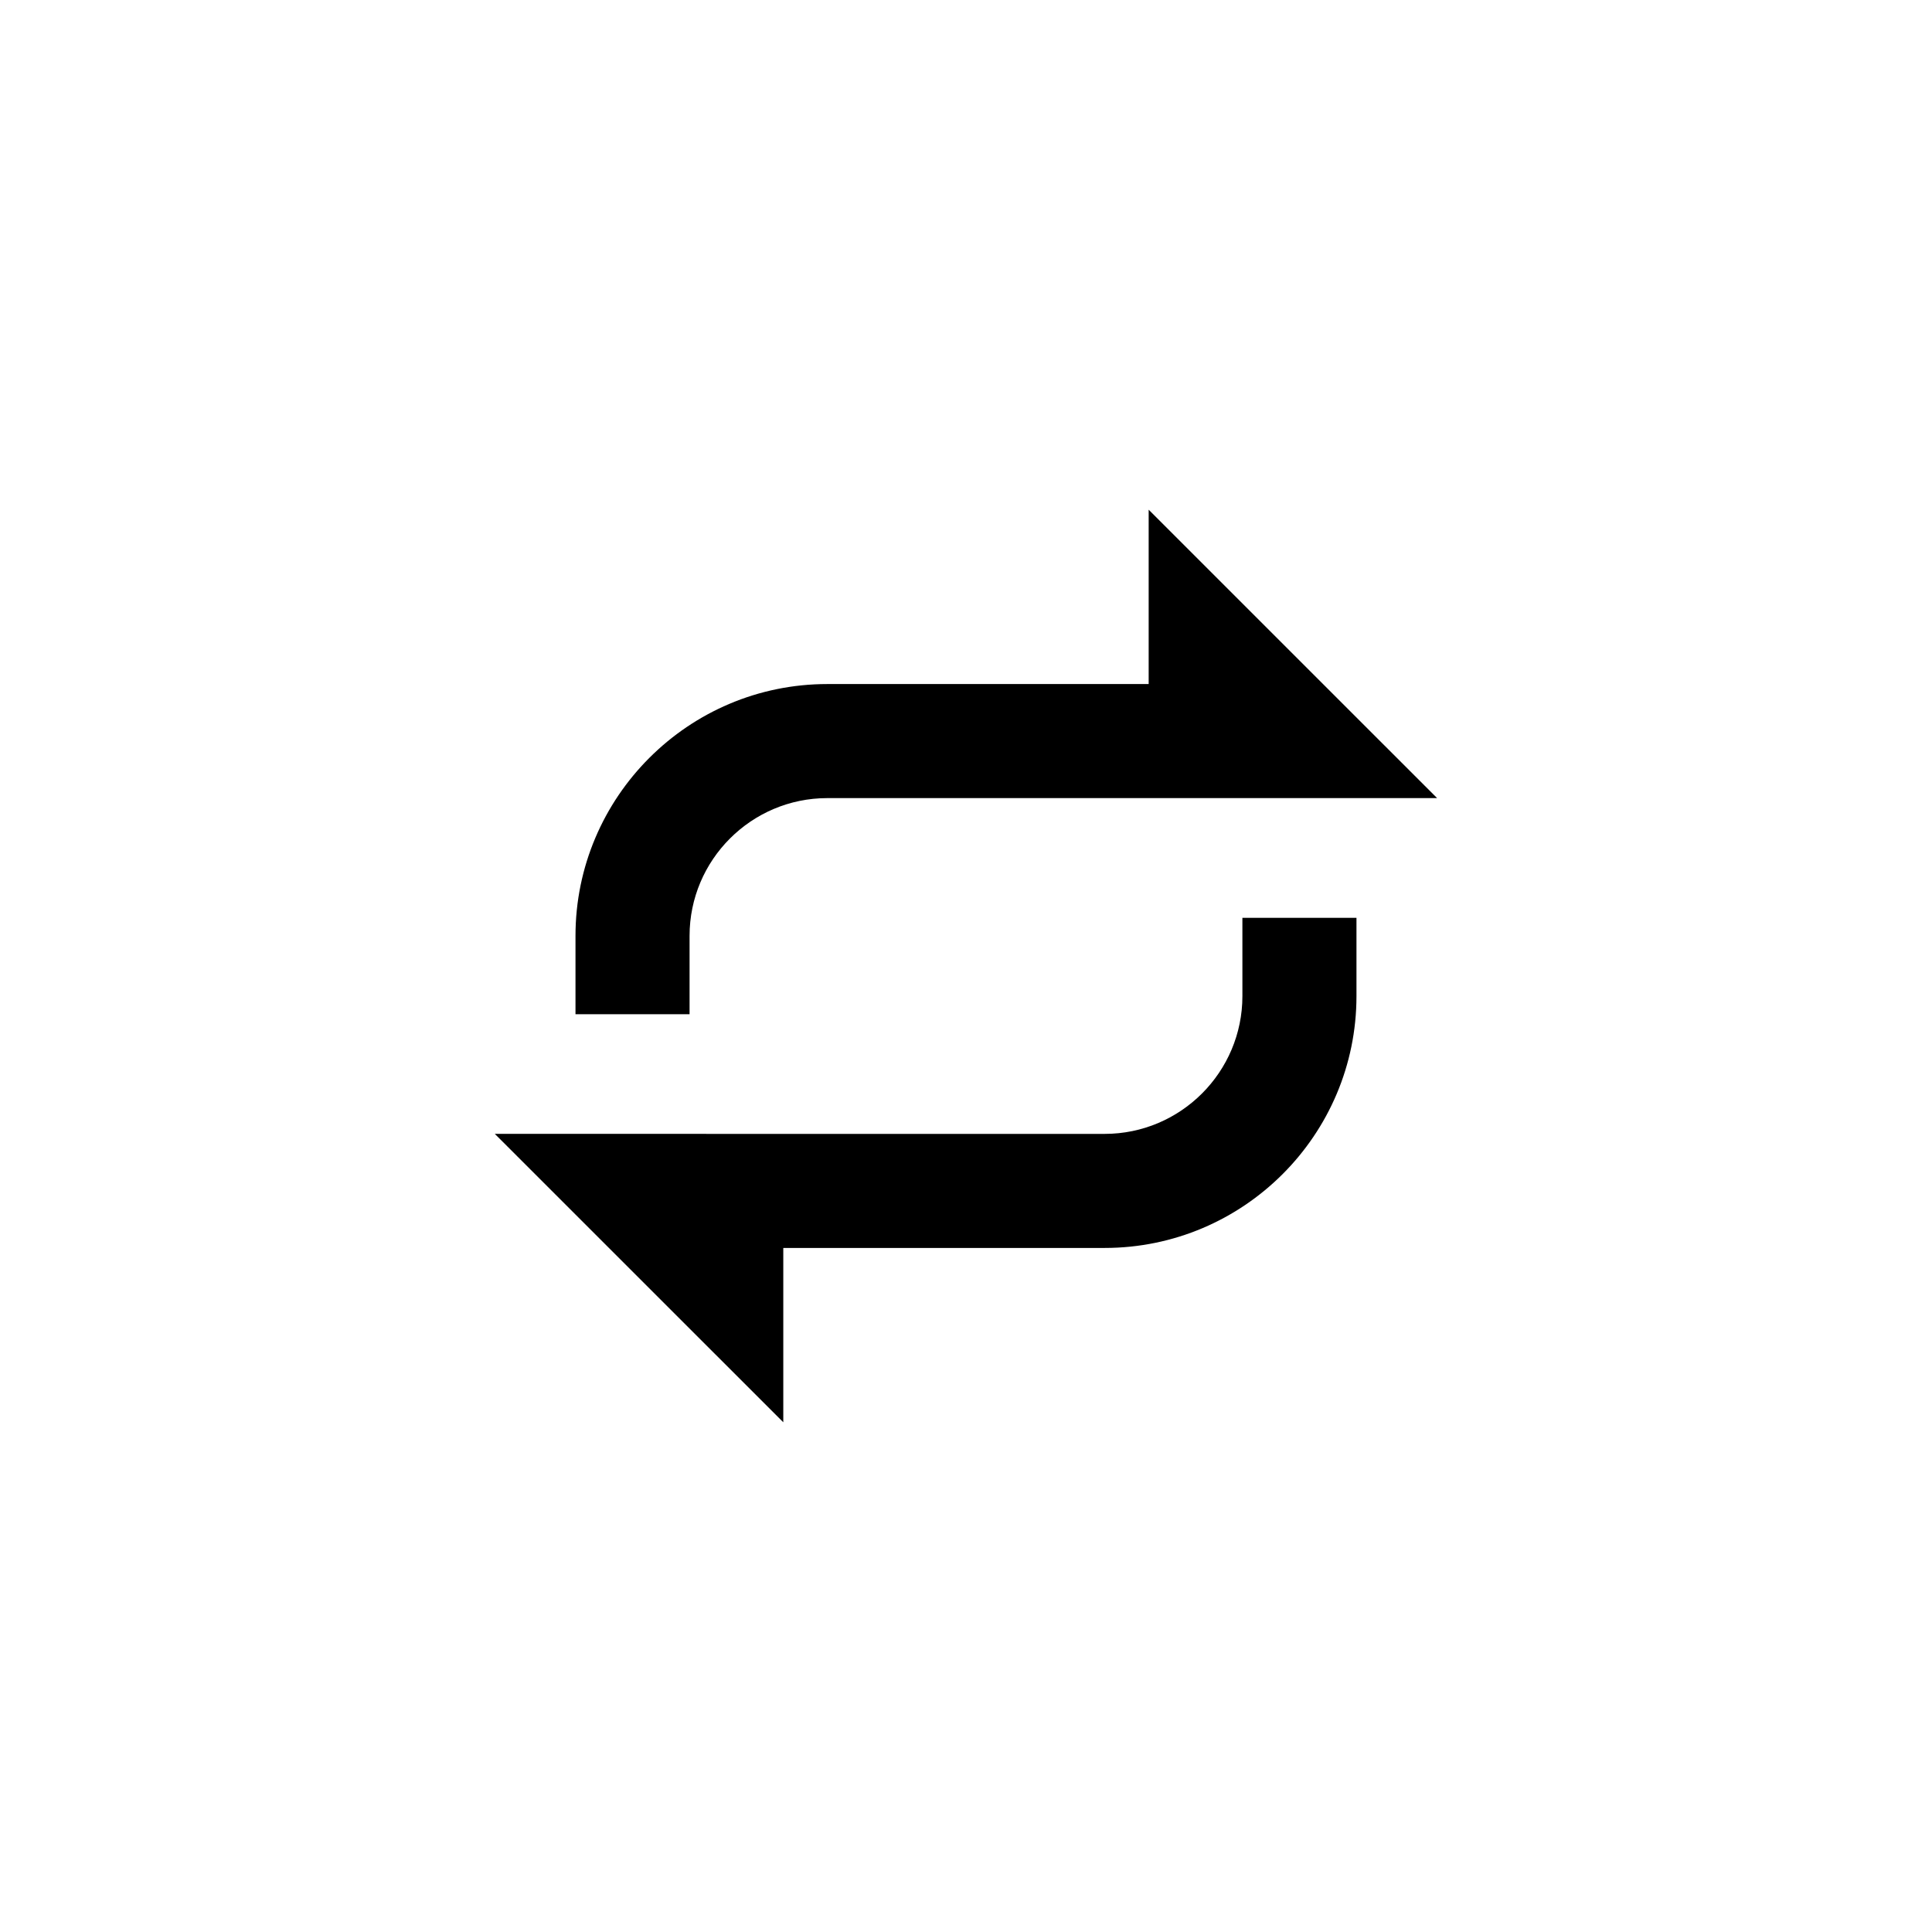 <?xml version="1.0" encoding="UTF-8"?>
<!-- Uploaded to: ICON Repo, www.iconrepo.com, Generator: ICON Repo Mixer Tools -->
<svg fill="#000000" width="800px" height="800px" version="1.1" viewBox="144 144 512 512" xmlns="http://www.w3.org/2000/svg">
 <g>
  <path d="m448.41 325.28h-85.164c-36.797 0-66.734 29.938-66.734 66.734v20.758h30.23v-20.758c0-20.133 16.379-36.508 36.508-36.508h161.6l-76.441-76.434z"/>
  <path d="m473.25 407.98c0 20.133-16.379 36.512-36.508 36.512l-161.61-0.004 76.449 76.43v-46.199h85.164c36.797 0 66.734-29.938 66.734-66.738v-20.75h-30.23z"/>
 </g>
</svg>